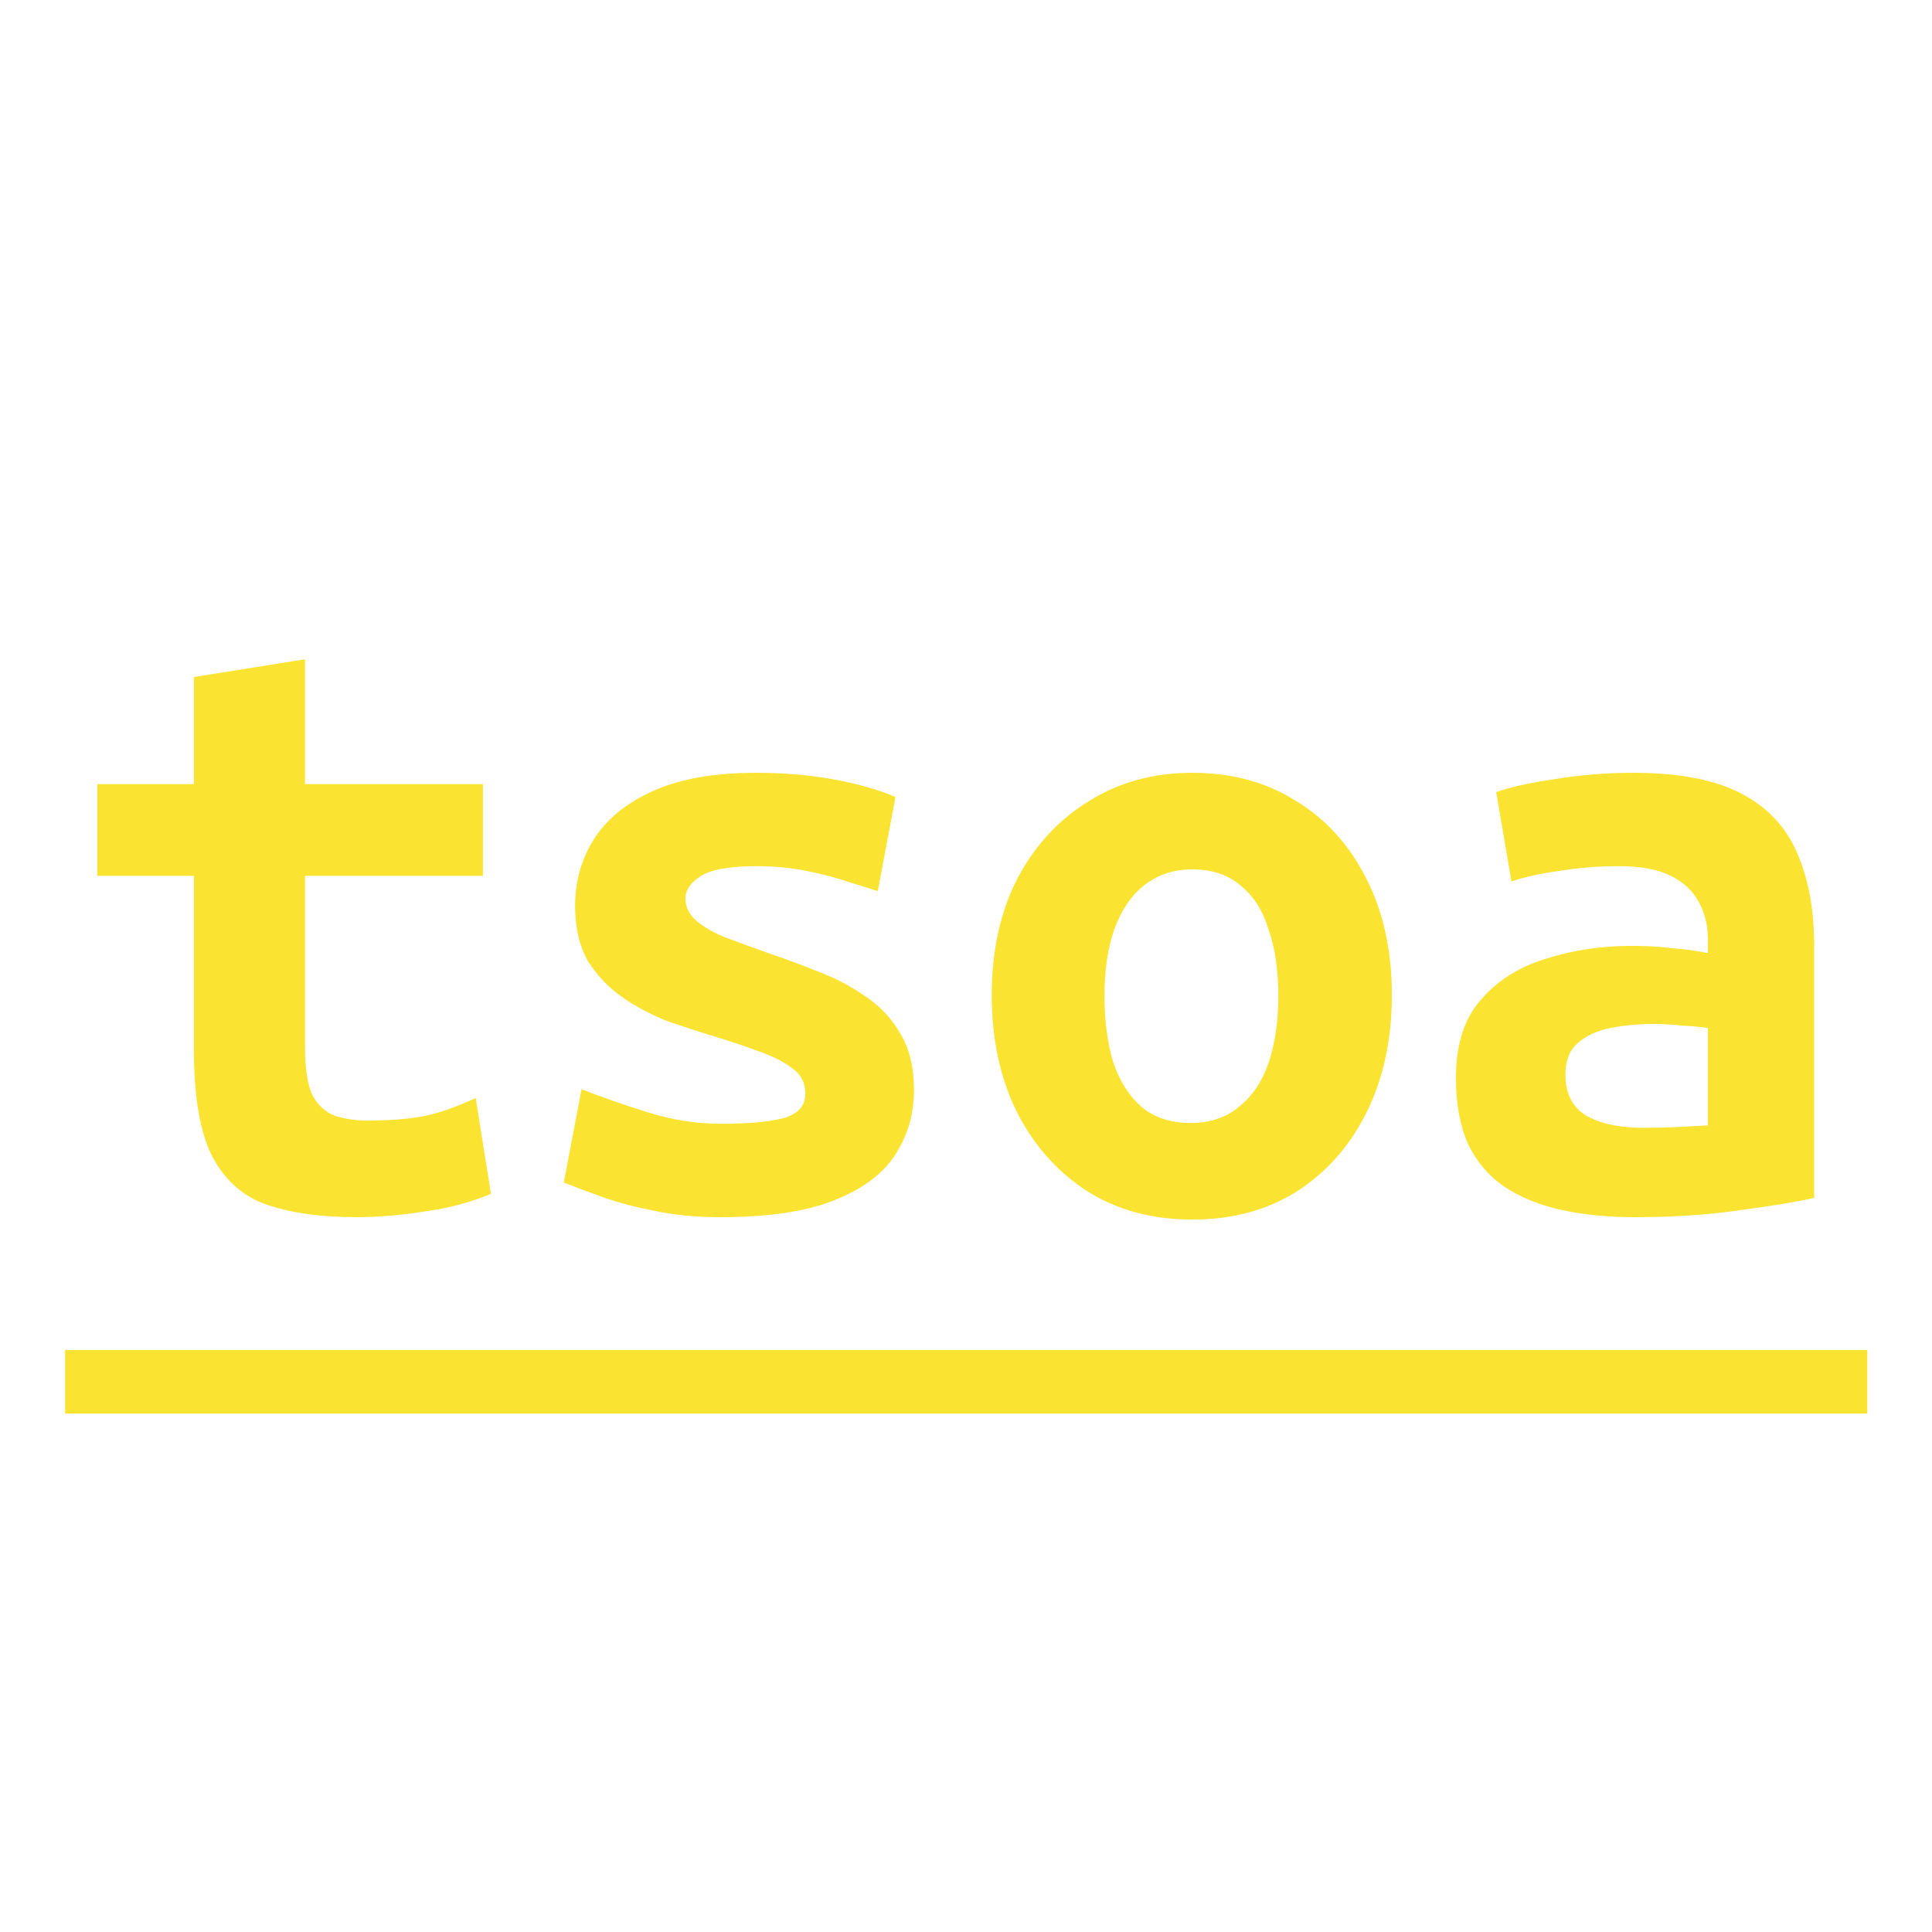 <svg width="24" height="24" viewBox="0 0 24 24" fill="none" xmlns="http://www.w3.org/2000/svg">
<path d="M4.419 15.12C3.992 15.12 3.629 15.07 3.329 14.97C3.029 14.87 2.799 14.67 2.639 14.37C2.485 14.07 2.409 13.627 2.409 13.04V10.88H1.209V9.74H2.409V8.41L3.789 8.19V9.74H5.999V10.88H3.789V13.01C3.789 13.27 3.819 13.467 3.879 13.6C3.945 13.727 4.039 13.813 4.159 13.86C4.279 13.9 4.415 13.92 4.569 13.92C4.829 13.92 5.052 13.903 5.239 13.87C5.425 13.837 5.649 13.76 5.909 13.64L6.099 14.83C5.845 14.937 5.569 15.01 5.269 15.05C4.975 15.097 4.692 15.12 4.419 15.12ZM8.944 15.12C8.644 15.12 8.371 15.093 8.124 15.04C7.884 14.993 7.671 14.937 7.484 14.87C7.298 14.803 7.138 14.743 7.004 14.69L7.224 13.53C7.478 13.63 7.754 13.727 8.054 13.82C8.354 13.913 8.654 13.96 8.954 13.96C9.294 13.96 9.554 13.937 9.734 13.89C9.914 13.837 10.004 13.737 10.004 13.59C10.004 13.457 9.954 13.353 9.854 13.28C9.754 13.2 9.621 13.13 9.454 13.07C9.294 13.01 9.118 12.95 8.924 12.89C8.724 12.83 8.518 12.763 8.304 12.69C8.098 12.61 7.908 12.51 7.734 12.39C7.561 12.27 7.418 12.12 7.304 11.94C7.198 11.753 7.144 11.523 7.144 11.25C7.144 10.95 7.221 10.677 7.374 10.43C7.534 10.177 7.778 9.977 8.104 9.83C8.438 9.677 8.868 9.6 9.394 9.6C9.734 9.6 10.051 9.627 10.344 9.68C10.644 9.733 10.904 9.807 11.124 9.9L10.904 11.07C10.824 11.043 10.708 11.007 10.554 10.96C10.401 10.907 10.224 10.86 10.024 10.82C9.831 10.78 9.624 10.76 9.404 10.76C9.058 10.76 8.821 10.803 8.694 10.89C8.574 10.97 8.514 11.06 8.514 11.16C8.514 11.267 8.561 11.36 8.654 11.44C8.748 11.52 8.871 11.59 9.024 11.65C9.184 11.71 9.358 11.773 9.544 11.84C9.744 11.907 9.951 11.983 10.164 12.07C10.378 12.15 10.574 12.253 10.754 12.38C10.934 12.5 11.078 12.653 11.184 12.84C11.298 13.027 11.354 13.26 11.354 13.54C11.354 13.833 11.278 14.1 11.124 14.34C10.971 14.58 10.718 14.77 10.364 14.91C10.018 15.05 9.544 15.12 8.944 15.12ZM14.81 15.15C14.317 15.15 13.883 15.033 13.51 14.8C13.137 14.56 12.843 14.23 12.63 13.81C12.423 13.39 12.32 12.907 12.32 12.36C12.32 11.807 12.427 11.323 12.64 10.91C12.86 10.497 13.157 10.177 13.53 9.95C13.903 9.717 14.33 9.6 14.81 9.6C15.303 9.6 15.733 9.717 16.1 9.95C16.473 10.177 16.763 10.497 16.97 10.91C17.183 11.323 17.29 11.807 17.29 12.36C17.29 12.907 17.187 13.39 16.98 13.81C16.773 14.23 16.483 14.56 16.11 14.8C15.743 15.033 15.31 15.15 14.81 15.15ZM14.79 13.95C15.03 13.95 15.23 13.883 15.39 13.75C15.557 13.617 15.68 13.433 15.76 13.2C15.84 12.96 15.88 12.683 15.88 12.37C15.88 12.057 15.84 11.783 15.76 11.55C15.687 11.31 15.57 11.127 15.41 11C15.257 10.867 15.057 10.8 14.81 10.8C14.577 10.8 14.377 10.867 14.21 11C14.05 11.127 13.927 11.31 13.84 11.55C13.76 11.783 13.72 12.057 13.72 12.37C13.72 12.683 13.757 12.96 13.83 13.2C13.91 13.433 14.027 13.617 14.18 13.75C14.34 13.883 14.543 13.95 14.79 13.95ZM20.306 15.12C19.972 15.12 19.669 15.09 19.396 15.03C19.122 14.97 18.886 14.873 18.686 14.74C18.492 14.607 18.342 14.43 18.236 14.21C18.136 13.983 18.086 13.71 18.086 13.39C18.086 12.977 18.189 12.653 18.396 12.42C18.602 12.18 18.872 12.01 19.206 11.91C19.539 11.803 19.892 11.75 20.266 11.75C20.452 11.75 20.626 11.76 20.786 11.78C20.946 11.793 21.089 11.813 21.216 11.84V11.67C21.216 11.497 21.179 11.343 21.106 11.21C21.032 11.07 20.916 10.96 20.756 10.88C20.596 10.8 20.382 10.76 20.116 10.76C19.856 10.76 19.606 10.78 19.366 10.82C19.126 10.853 18.929 10.897 18.776 10.95L18.586 9.84C18.752 9.78 18.992 9.727 19.306 9.68C19.626 9.627 19.952 9.6 20.286 9.6C20.859 9.6 21.309 9.687 21.636 9.86C21.962 10.033 22.192 10.28 22.326 10.6C22.466 10.92 22.536 11.3 22.536 11.74V14.88C22.336 14.927 22.036 14.977 21.636 15.03C21.242 15.09 20.799 15.12 20.306 15.12ZM20.406 14.01C20.552 14.01 20.696 14.007 20.836 14C20.982 13.993 21.109 13.987 21.216 13.98V12.77C21.129 12.757 21.022 12.747 20.896 12.74C20.769 12.727 20.652 12.72 20.546 12.72C20.352 12.72 20.172 12.737 20.006 12.77C19.839 12.803 19.702 12.867 19.596 12.96C19.496 13.047 19.446 13.177 19.446 13.35C19.446 13.583 19.532 13.753 19.706 13.86C19.886 13.96 20.119 14.01 20.406 14.01Z" fill="#FBE331"/>
<path d="M0.809 16.77H6.409V17.56H0.809V16.77ZM6.404 16.77H12.004V17.56H6.404V16.77ZM12 16.77H17.6V17.56H12V16.77ZM17.596 16.77H23.196V17.56H17.596V16.77Z" fill="#FBE331"/>
</svg>
